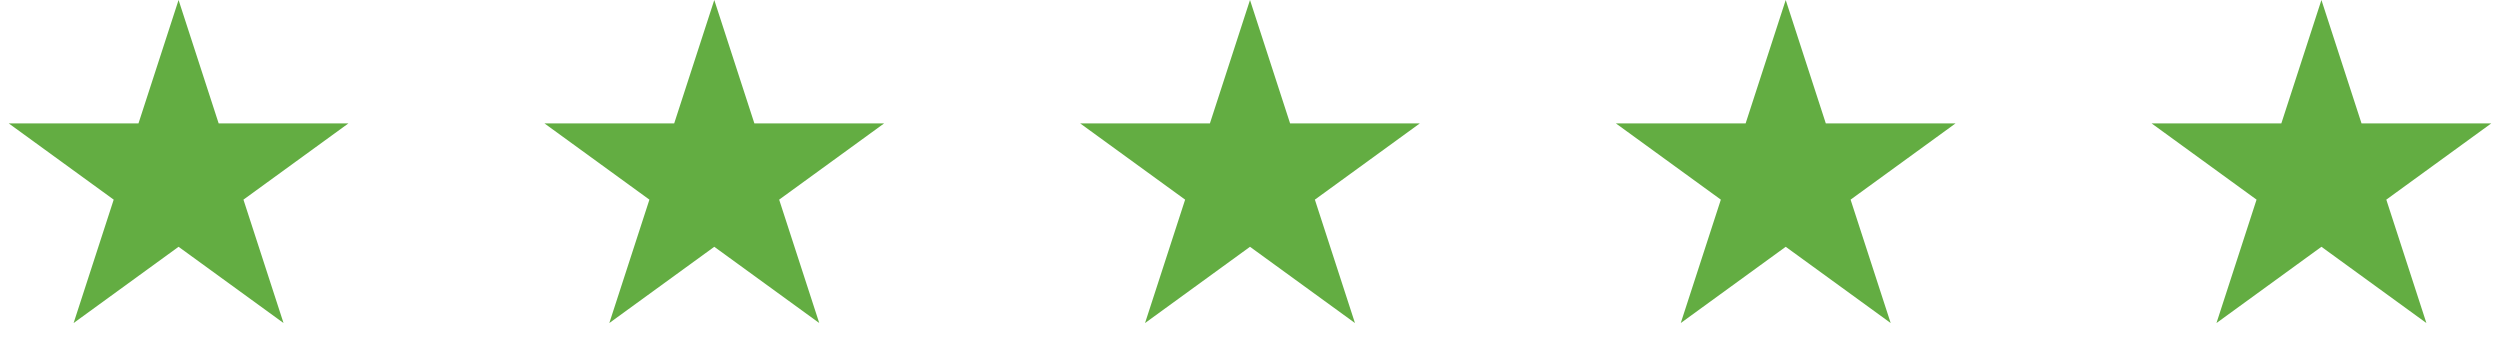 <svg xmlns="http://www.w3.org/2000/svg" width="196" height="28" viewBox="0 0 196 28" fill="none"><path d="M14 0L17.143 9.674H27.315L19.086 15.652L22.229 25.326L14 19.348L5.771 25.326L8.914 15.652L0.685 9.674H10.857L14 0Z" fill="#63AD42"></path><path d="M56 0L59.143 9.674H69.315L61.086 15.652L64.229 25.326L56 19.348L47.771 25.326L50.914 15.652L42.685 9.674H52.857L56 0Z" fill="#63AD42"></path><path d="M98 0L101.143 9.674H111.315L103.086 15.652L106.229 25.326L98 19.348L89.771 25.326L92.914 15.652L84.685 9.674H94.857L98 0Z" fill="#63AD42"></path><path d="M140 0L143.143 9.674H153.315L145.086 15.652L148.229 25.326L140 19.348L131.771 25.326L134.914 15.652L126.685 9.674H136.857L140 0Z" fill="#63AD42"></path><path d="M182 0L185.143 9.674H195.315L187.086 15.652L190.229 25.326L182 19.348L173.771 25.326L176.914 15.652L168.685 9.674H178.857L182 0Z" fill="#63AD42"></path></svg>